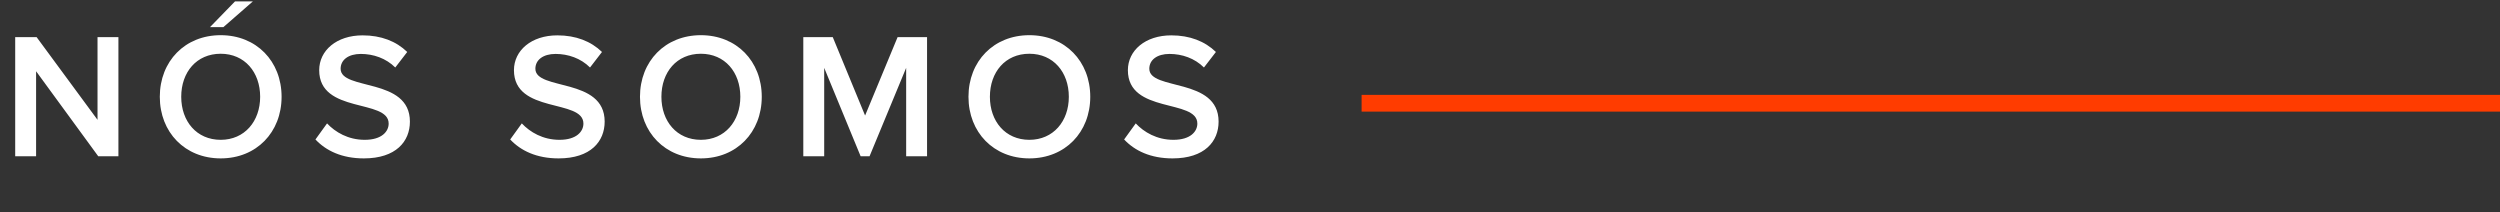 <svg xmlns="http://www.w3.org/2000/svg" width="224" height="19" viewBox="0 0 224 19" fill="none"><rect x="0" y="0" width="224" height="19" fill="#333333" stroke="none"/><path d="M10.61 14H8.802L3.234 6.384V14H1.362V3.328H3.282L8.738 10.736V3.328H10.61V14ZM22.654 0.128L20.014 2.432H18.814L21.054 0.128H22.654ZM19.774 14.192C16.574 14.192 14.318 11.856 14.318 8.672C14.318 5.488 16.574 3.152 19.774 3.152C22.974 3.152 25.23 5.488 25.23 8.672C25.23 11.856 22.974 14.192 19.774 14.192ZM19.774 12.528C21.918 12.528 23.31 10.864 23.31 8.672C23.31 6.464 21.918 4.816 19.774 4.816C17.614 4.816 16.238 6.464 16.238 8.672C16.238 10.864 17.614 12.528 19.774 12.528ZM32.6 14.192C30.632 14.192 29.208 13.504 28.264 12.496L29.304 11.056C30.04 11.84 31.192 12.528 32.68 12.528C34.216 12.528 34.824 11.776 34.824 11.072C34.824 8.832 28.6 10.224 28.6 6.288C28.6 4.528 30.152 3.168 32.488 3.168C34.152 3.168 35.496 3.696 36.488 4.656L35.416 6.048C34.584 5.216 33.448 4.832 32.328 4.832C31.224 4.832 30.52 5.36 30.52 6.16C30.52 8.144 36.728 6.912 36.728 10.896C36.728 12.672 35.48 14.192 32.6 14.192ZM50.05 14.192C48.082 14.192 46.658 13.504 45.714 12.496L46.754 11.056C47.49 11.84 48.642 12.528 50.13 12.528C51.666 12.528 52.274 11.776 52.274 11.072C52.274 8.832 46.05 10.224 46.05 6.288C46.05 4.528 47.602 3.168 49.938 3.168C51.602 3.168 52.946 3.696 53.938 4.656L52.866 6.048C52.034 5.216 50.898 4.832 49.778 4.832C48.674 4.832 47.97 5.36 47.97 6.16C47.97 8.144 54.178 6.912 54.178 10.896C54.178 12.672 52.93 14.192 50.05 14.192ZM62.798 14.192C59.598 14.192 57.342 11.856 57.342 8.672C57.342 5.488 59.598 3.152 62.798 3.152C65.998 3.152 68.254 5.488 68.254 8.672C68.254 11.856 65.998 14.192 62.798 14.192ZM62.798 12.528C64.942 12.528 66.334 10.864 66.334 8.672C66.334 6.464 64.942 4.816 62.798 4.816C60.638 4.816 59.262 6.464 59.262 8.672C59.262 10.864 60.638 12.528 62.798 12.528ZM83.064 14H81.192V6.08L77.912 14H77.112L73.848 6.08V14H71.976V3.328H74.616L77.512 10.352L80.424 3.328H83.064V14ZM92.231 14.192C89.031 14.192 86.775 11.856 86.775 8.672C86.775 5.488 89.031 3.152 92.231 3.152C95.431 3.152 97.687 5.488 97.687 8.672C97.687 11.856 95.431 14.192 92.231 14.192ZM92.231 12.528C94.375 12.528 95.767 10.864 95.767 8.672C95.767 6.464 94.375 4.816 92.231 4.816C90.071 4.816 88.695 6.464 88.695 8.672C88.695 10.864 90.071 12.528 92.231 12.528ZM105.058 14.192C103.09 14.192 101.666 13.504 100.722 12.496L101.762 11.056C102.498 11.84 103.65 12.528 105.138 12.528C106.674 12.528 107.282 11.776 107.282 11.072C107.282 8.832 101.058 10.224 101.058 6.288C101.058 4.528 102.61 3.168 104.946 3.168C106.61 3.168 107.954 3.696 108.946 4.656L107.874 6.048C107.042 5.216 105.906 4.832 104.786 4.832C103.682 4.832 102.978 5.36 102.978 6.16C102.978 8.144 109.186 6.912 109.186 10.896C109.186 12.672 107.938 14.192 105.058 14.192Z" fill="white"></path><line x1="122" y1="9.25" x2="224" y2="9.25" stroke="#FF3C00" stroke-width="1.5"></line></svg>